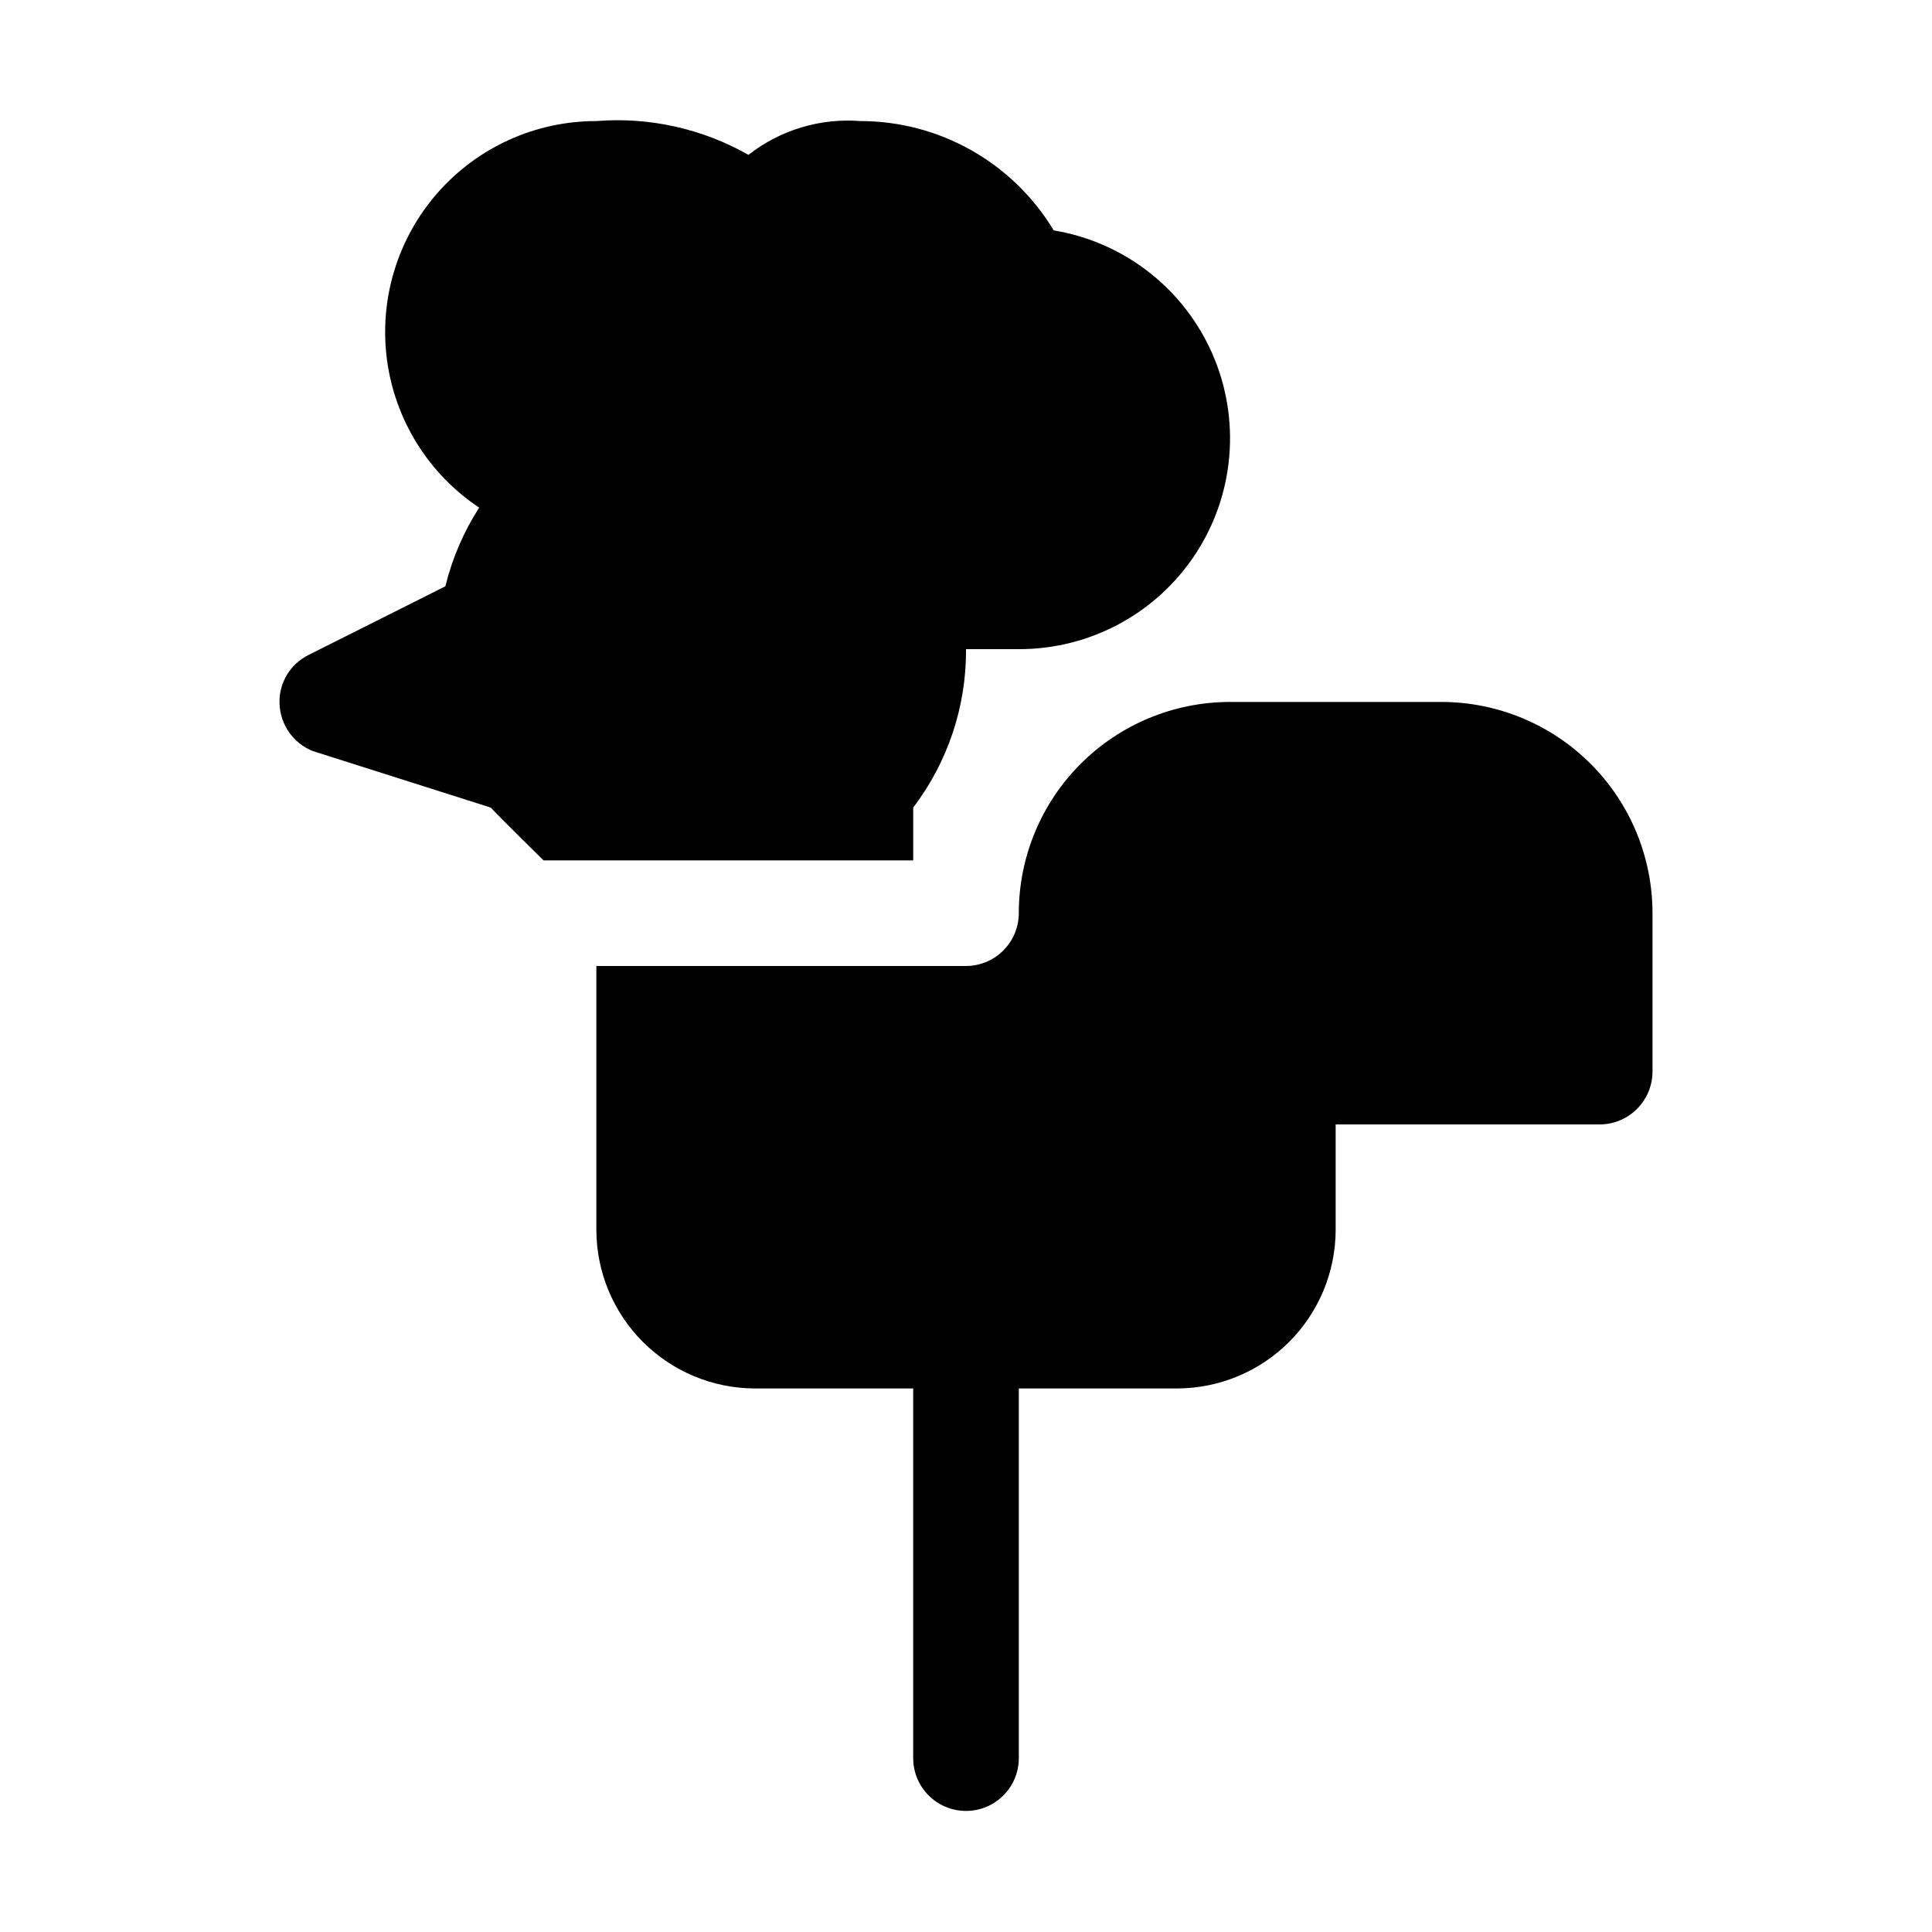 <?xml version="1.0" encoding="UTF-8"?>
<!-- Uploaded to: ICON Repo, www.svgrepo.com, Generator: ICON Repo Mixer Tools -->
<svg fill="#000000" width="800px" height="800px" version="1.1" viewBox="144 144 512 512" xmlns="http://www.w3.org/2000/svg">
 <g>
  <path d="m386.01 372.01v-13.992c9.176-12.062 14.098-26.828 13.996-41.984h13.996-0.004c18.887 0.035 36.512-9.469 46.852-25.27 10.344-15.797 12.004-35.754 4.418-53.047-7.59-17.293-23.402-29.578-42.031-32.664-10.812-17.969-30.246-28.961-51.219-28.969-10.664-0.836-21.25 2.359-29.668 8.957-12.234-6.957-26.273-10.078-40.305-8.957-16.113-0.016-31.457 6.918-42.086 19.035-10.633 12.113-15.52 28.227-13.406 44.203 2.113 15.977 11.016 30.27 24.43 39.203-4.117 6.41-7.141 13.457-8.957 20.852l-36.246 18.191v0.004c-4.93 2.418-7.953 7.531-7.695 13.016 0.223 5.527 3.676 10.406 8.816 12.453l47.152 14.977c3.246 3.449 13.996 13.996 13.996 13.996z"/>
  <path d="m302.04 400v69.973c0.035 11.125 4.469 21.785 12.336 29.652 7.863 7.863 18.523 12.297 29.648 12.332h41.984v97.965-0.004c0 7.731 6.266 13.996 13.996 13.996 7.727 0 13.992-6.266 13.992-13.996v-97.961h41.984c11.125-0.035 21.785-4.469 29.652-12.332 7.863-7.867 12.297-18.527 12.332-29.652v-27.988h69.973c7.719-0.023 13.969-6.277 13.992-13.996v-41.984c0-14.848-5.898-29.086-16.395-39.582-10.5-10.5-24.738-16.398-39.582-16.398h-55.977c-14.848 0-29.086 5.898-39.586 16.398-10.496 10.496-16.395 24.734-16.395 39.582-0.023 7.719-6.273 13.973-13.996 13.996z"/>
 </g>
</svg>
